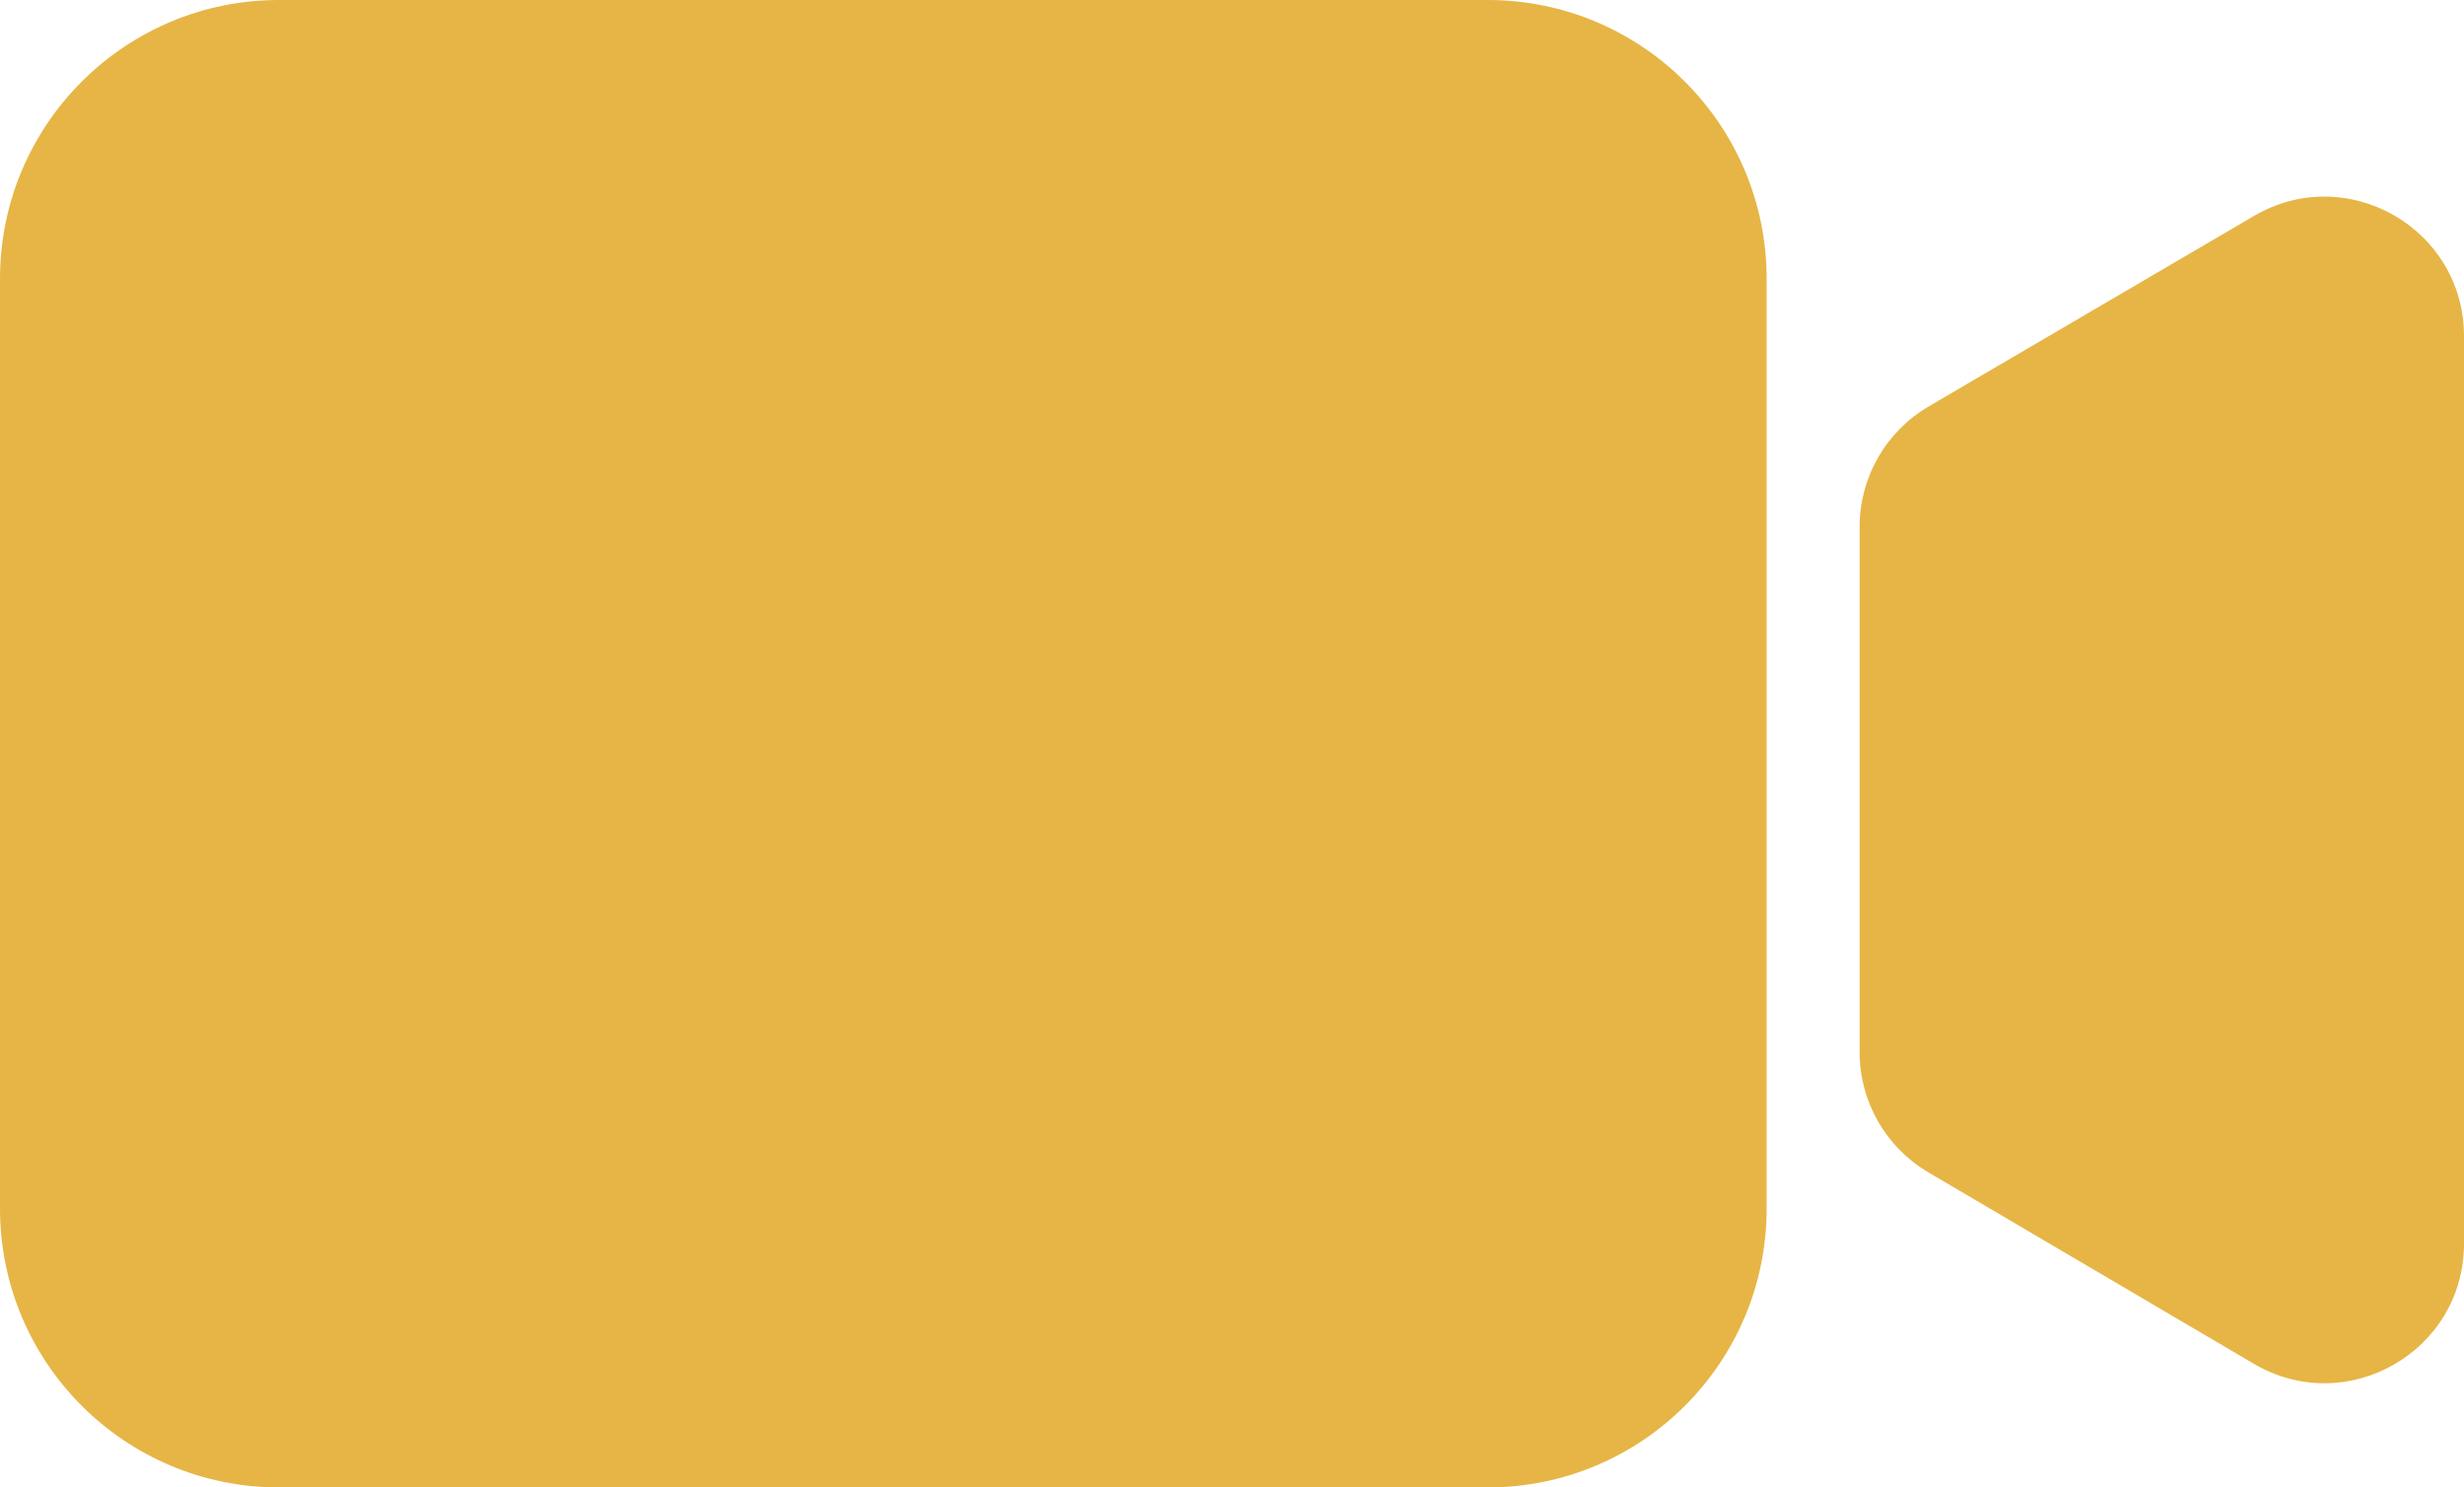 <svg width="53" height="32" viewBox="0 0 53 32" fill="none" xmlns="http://www.w3.org/2000/svg">
<path id="Combined Shape" fill-rule="evenodd" clip-rule="evenodd" d="M6 0C2.686 0 0 2.686 0 6V26C0 29.314 2.686 32 6 32H32C35.314 32 38 29.314 38 26V6C38 2.686 35.314 0 32 0H6ZM41.484 8.745C40.565 9.283 40 10.269 40 11.334V22.636C40 23.699 40.563 24.683 41.479 25.222L48.479 29.34C50.479 30.517 53 29.075 53 26.754V7.234C53 4.916 50.484 3.474 48.484 4.645L41.484 8.745Z" fill="#E6B545"/>
</svg>
